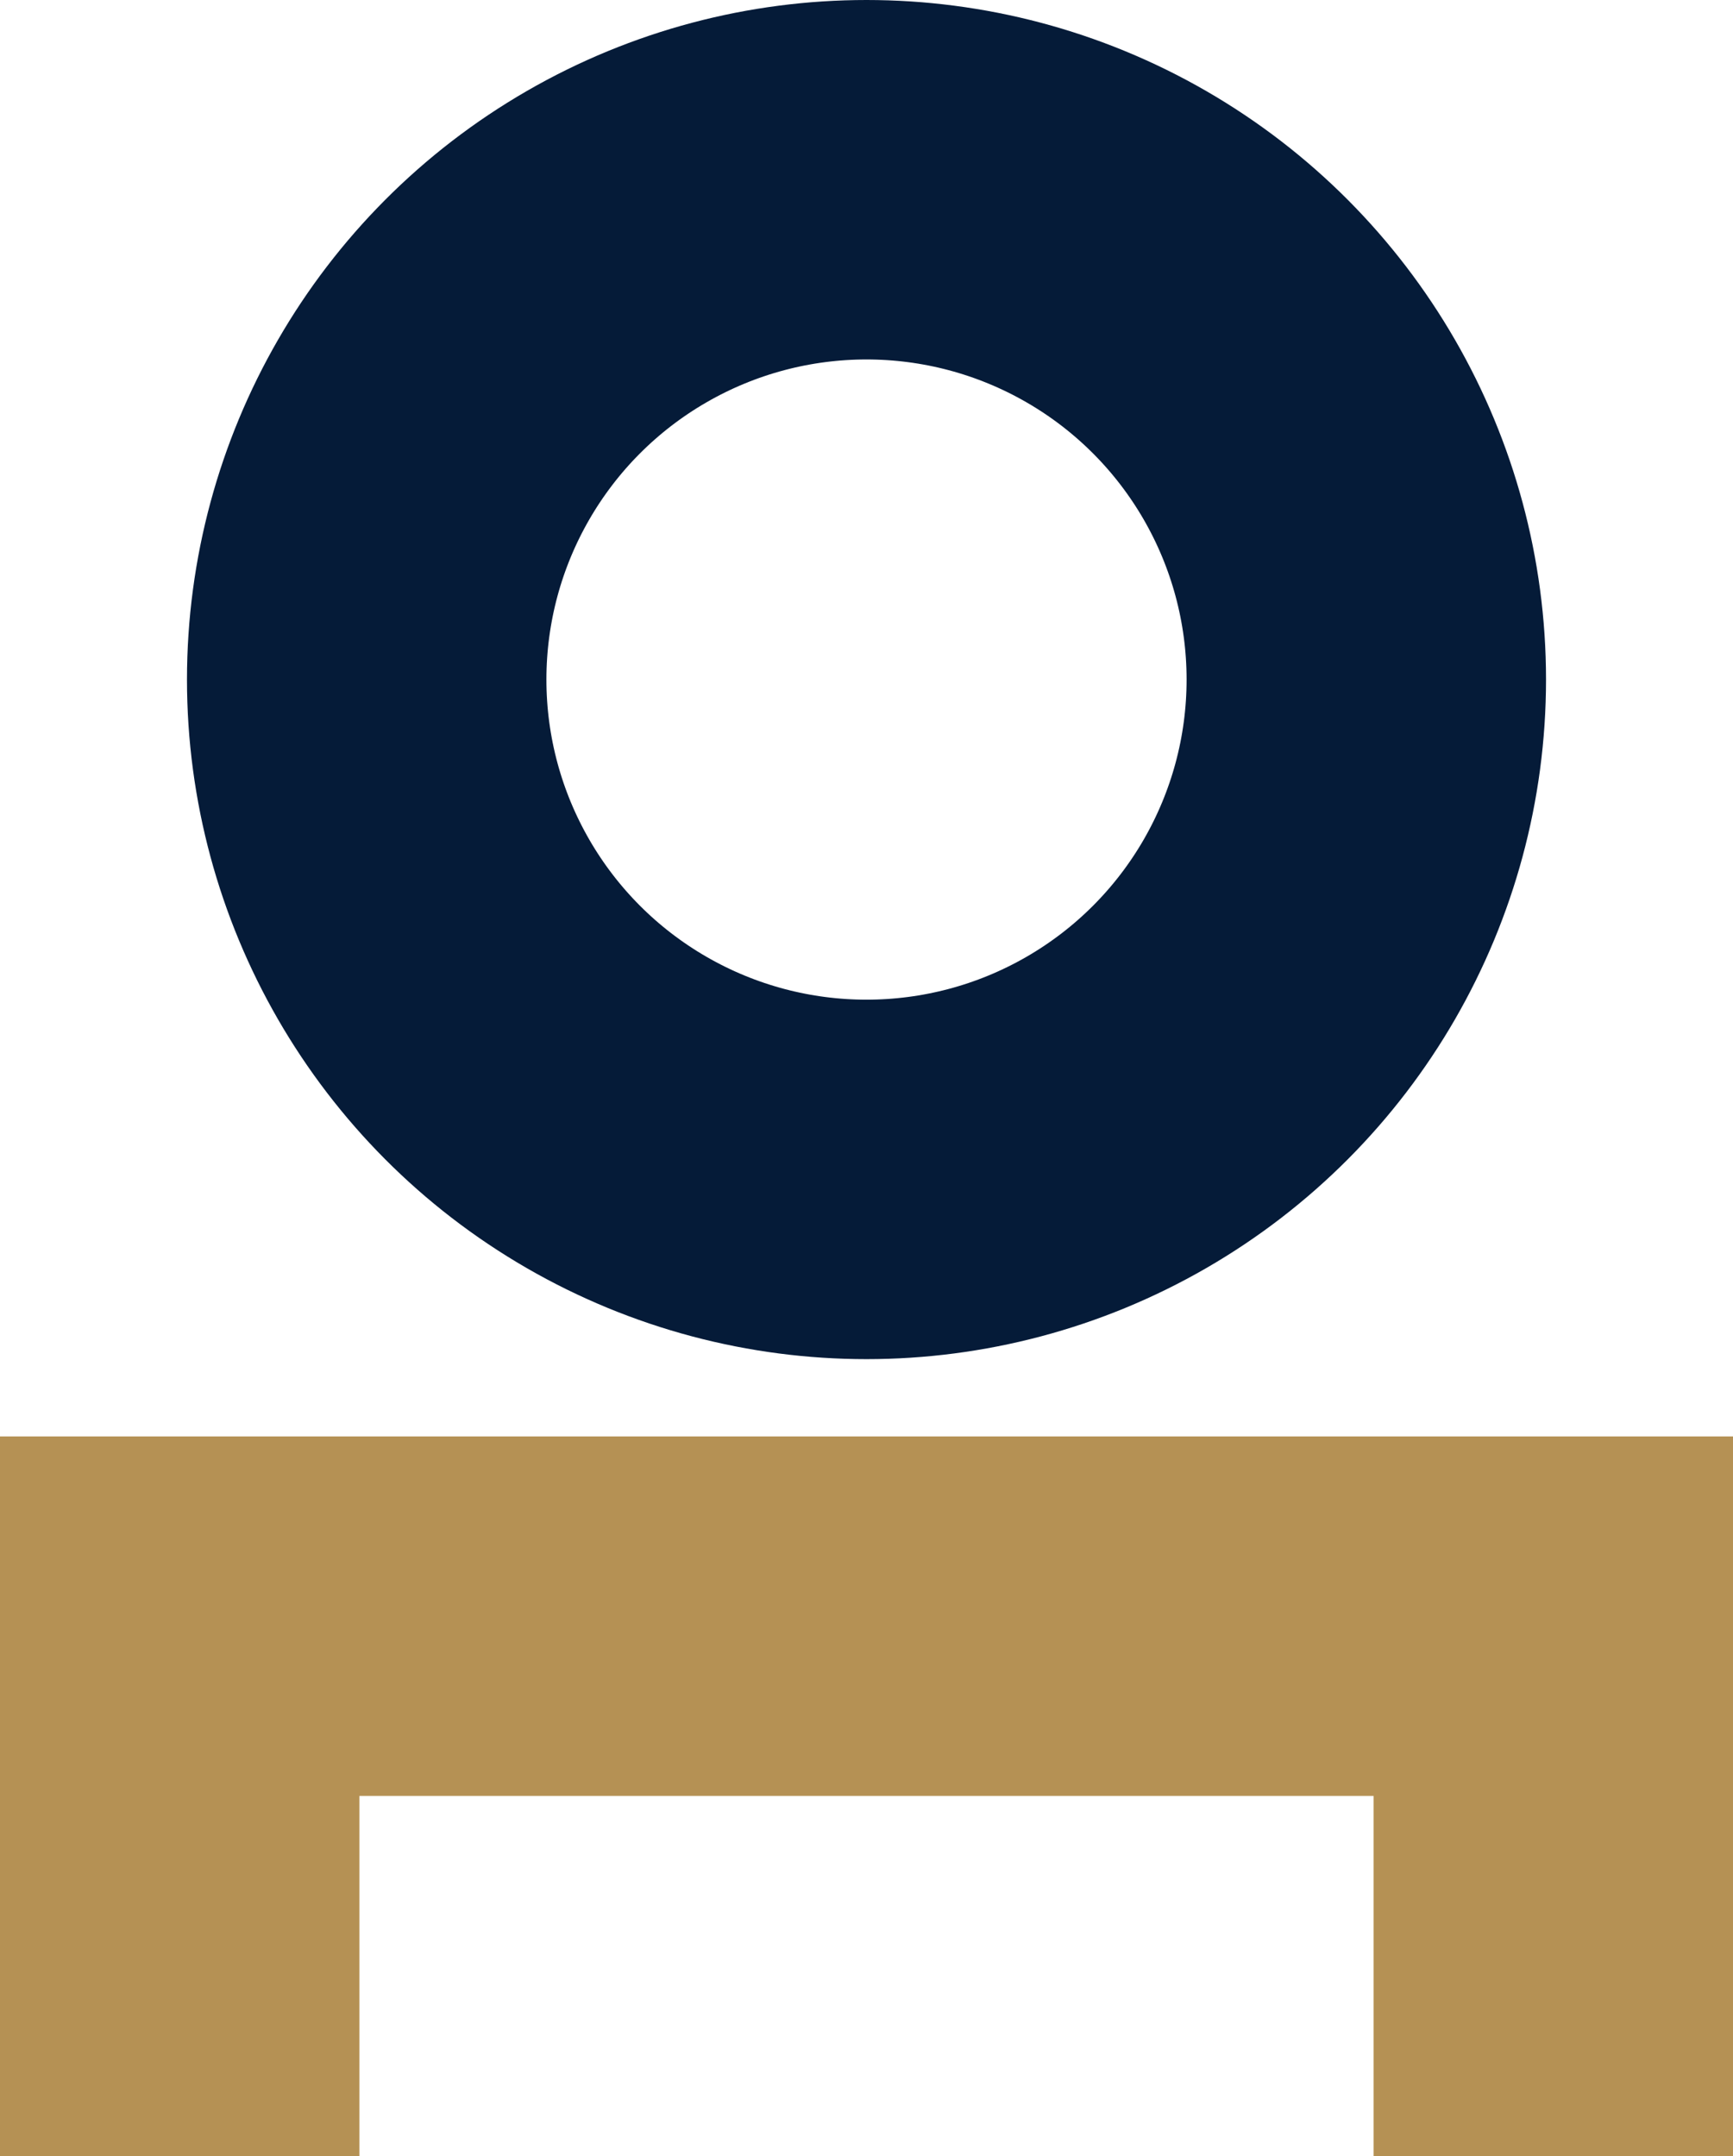 <svg xmlns="http://www.w3.org/2000/svg" viewBox="0 0 381.86 475.03"><polyline points="39.6 475.03 39.6 356.1 342.26 356.1 342.26 475.03" style="fill:none;stroke:#b59154;stroke-miterlimit:10;stroke-width:79.2px"/><circle cx="190.93" cy="149.73" r="110.13" style="fill:none;stroke:#051b38;stroke-miterlimit:10;stroke-width:79.2px"/></svg>
